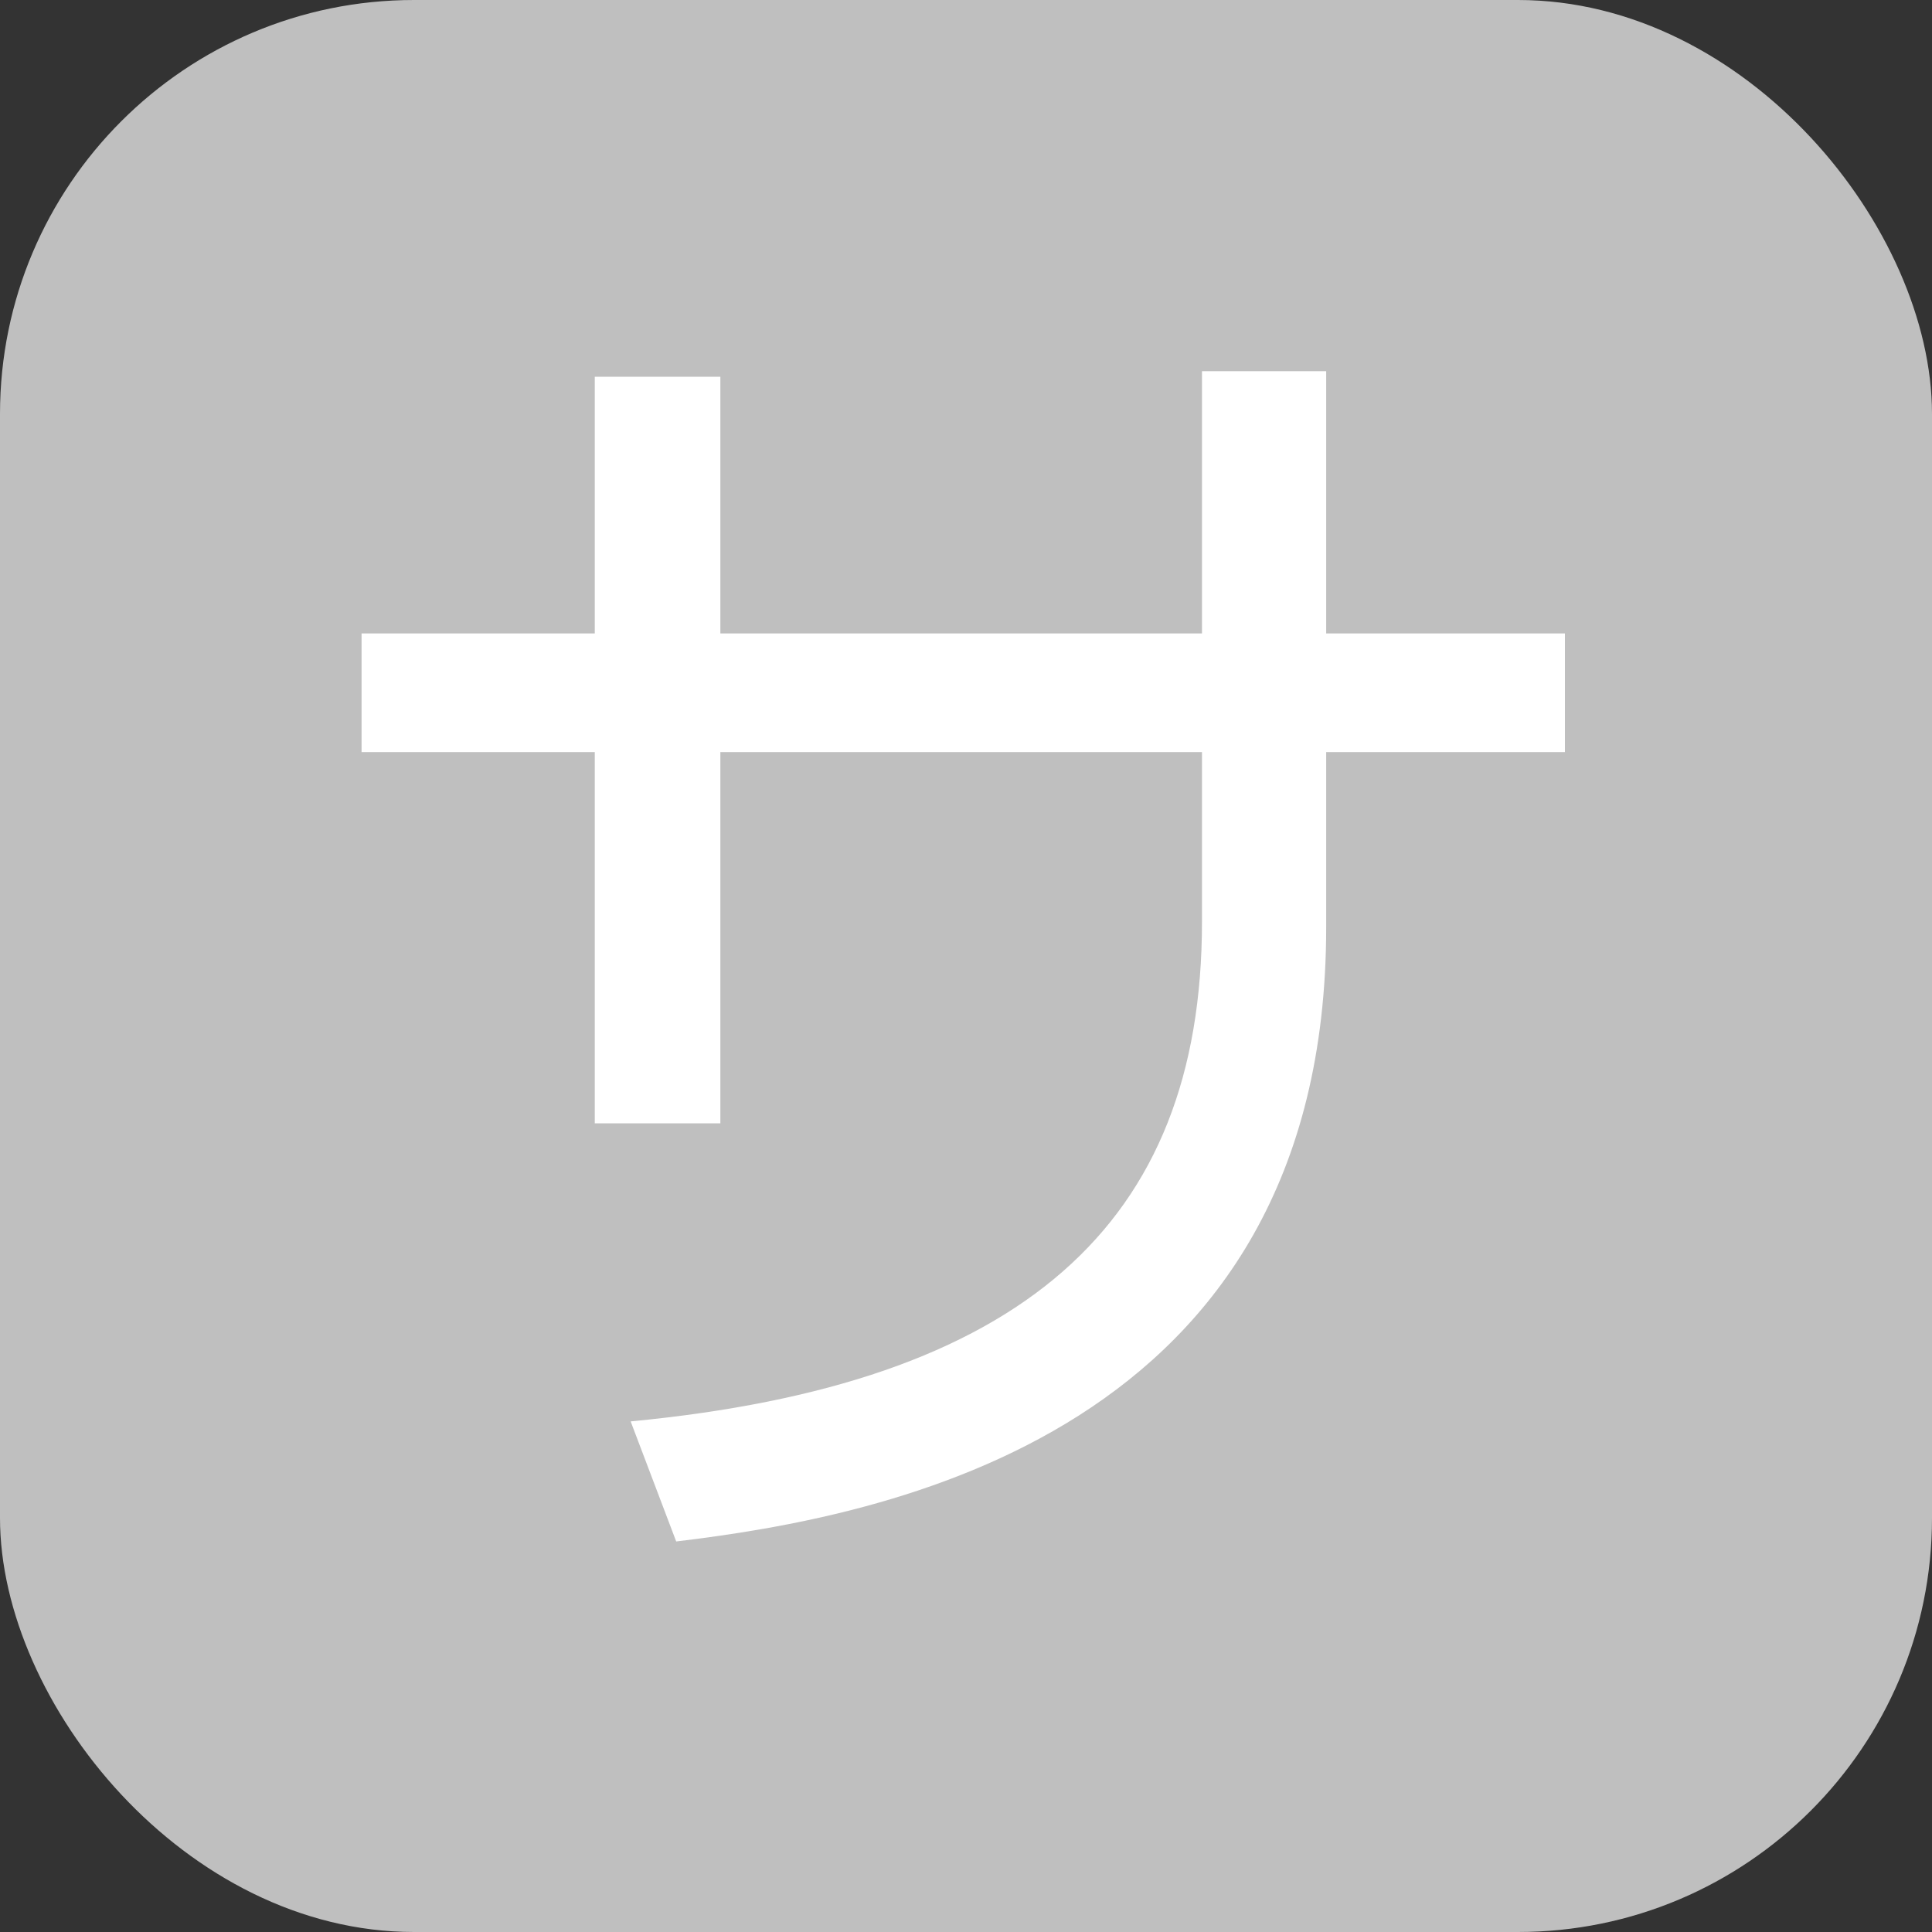 <svg xmlns="http://www.w3.org/2000/svg" width="14" height="14" viewBox="0 0 14 14">
  <rect x="0" y="0" width="14" height="14" fill="#333333" stroke="none"/>
  <rect id="b" width="14" height="14" rx="3" fill="#bfbfbf"/>
  <path id="パス_998" data-name="パス 998" d="M11.34,4.59v.86H9.61V6.72c0,3.68-3.21,4.27-4.71,4.45l-.33-.87c2.83-.27,4.14-1.42,4.14-3.62V5.45H5.22V8.14H4.31V5.45H2.62V4.59H4.31V2.73h.91V4.59H8.71V2.69h.9v1.9Z" fill="#fff"/>
</svg>
